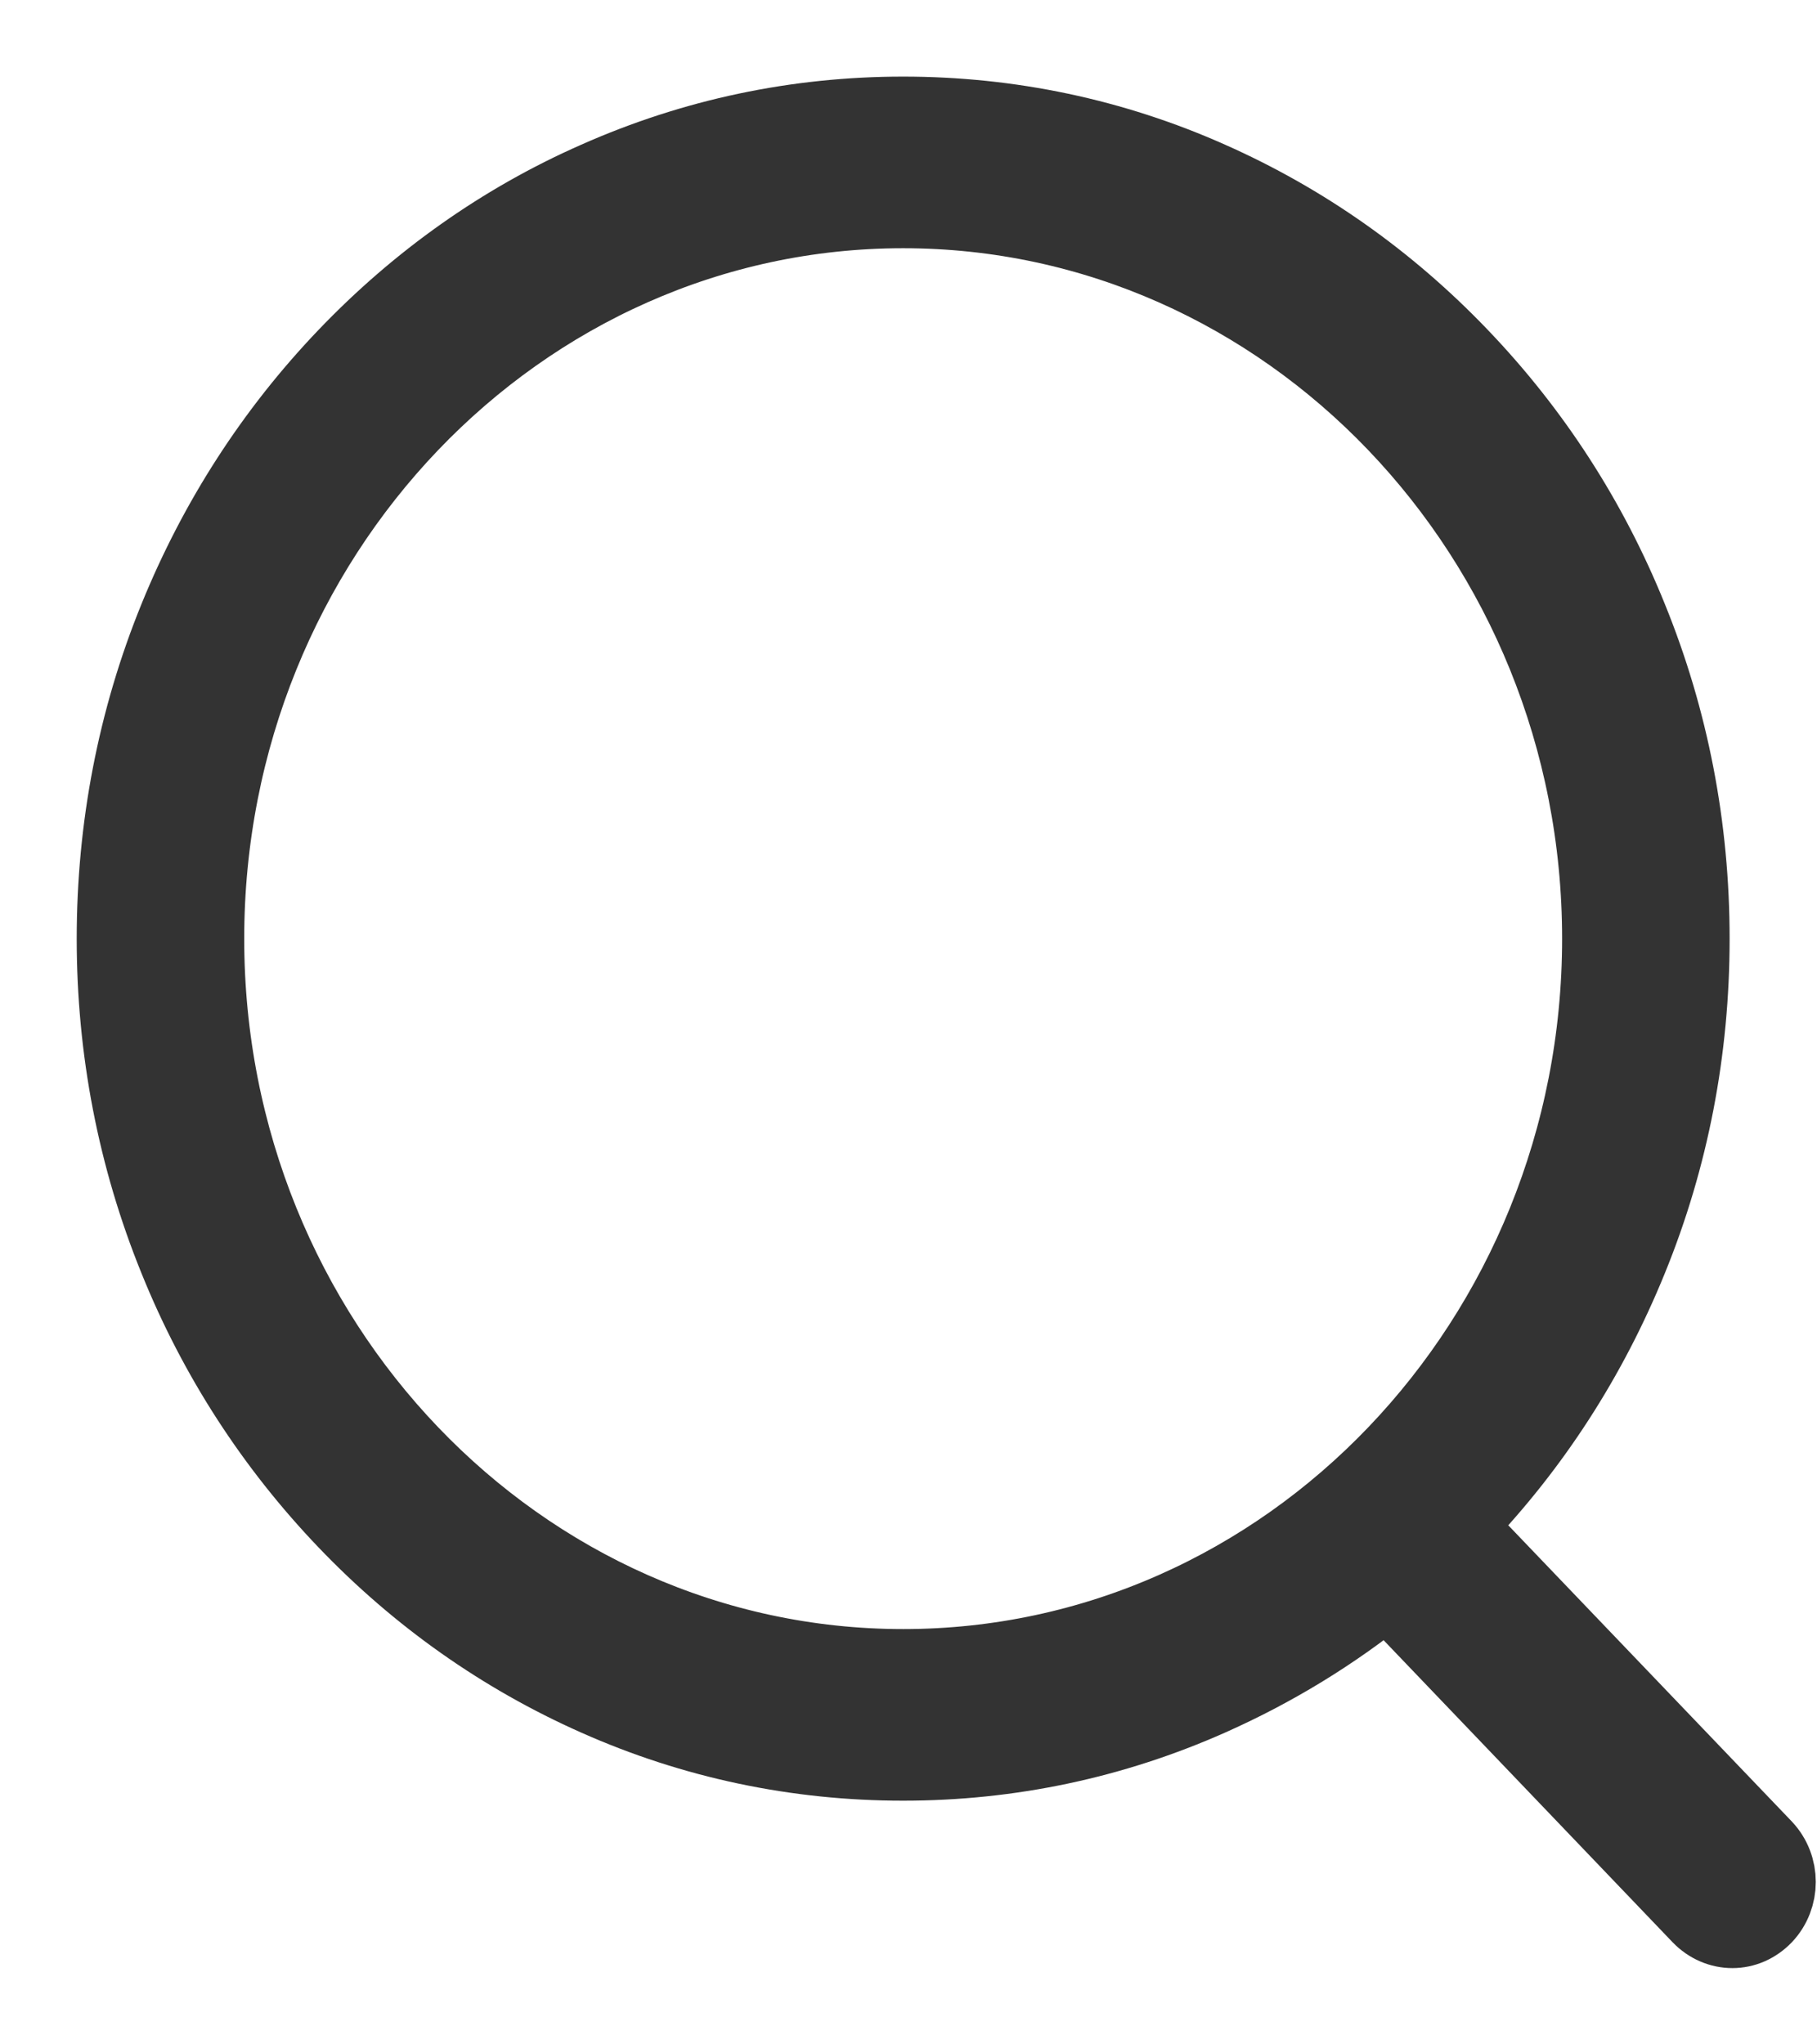 <?xml version="1.0" encoding="UTF-8"?>
<svg width="16px" height="18px" viewBox="0 0 16 18" version="1.1" xmlns="http://www.w3.org/2000/svg" xmlns:xlink="http://www.w3.org/1999/xlink">
    <title>搜索</title>
    <g id="Newsroom/Contact-us" stroke="none" stroke-width="1" fill="none" fill-rule="evenodd">
        <g id="07-Hikvision-Blog筛选" transform="translate(-1499, -100)" fill="#333333" fill-rule="nonzero" stroke="#333333" stroke-width="0.667">
            <g id="搜索" transform="translate(1500, 101)">
                <path d="M14.538,15.269 L11.823,12.433 L11.861,12.393 C12.499,11.727 12.998,10.952 13.35,10.088 C13.715,9.195 13.897,8.243 13.897,7.265 C13.897,6.286 13.715,5.337 13.35,4.441 C13.001,3.577 12.499,2.802 11.861,2.136 C11.223,1.469 10.482,0.947 9.655,0.58 C8.801,0.199 7.889,0.008 6.953,0.008 C6.017,0.008 5.109,0.199 4.251,0.58 C3.425,0.944 2.683,1.469 2.045,2.136 C1.408,2.802 0.908,3.577 0.556,4.441 C0.192,5.334 0.009,6.286 0.009,7.265 C0.009,8.243 0.192,9.192 0.556,10.088 C0.905,10.952 1.408,11.727 2.045,12.393 C2.683,13.06 3.425,13.582 4.251,13.949 C5.106,14.33 6.017,14.521 6.953,14.521 C7.889,14.521 8.797,14.33 9.655,13.949 C10.215,13.7 10.739,13.381 11.217,12.994 L13.969,15.87 C14.048,15.952 14.151,15.995 14.255,15.995 C14.359,15.995 14.459,15.952 14.538,15.87 C14.695,15.703 14.695,15.437 14.538,15.269 Z M6.953,13.677 C3.572,13.677 0.817,10.801 0.817,7.265 C0.817,3.732 3.569,0.852 6.953,0.852 C10.334,0.852 13.089,3.728 13.089,7.265 C13.089,10.801 10.337,13.677 6.953,13.677 Z" id="形状"></path>
            </g>
        </g>
    </g>
</svg>